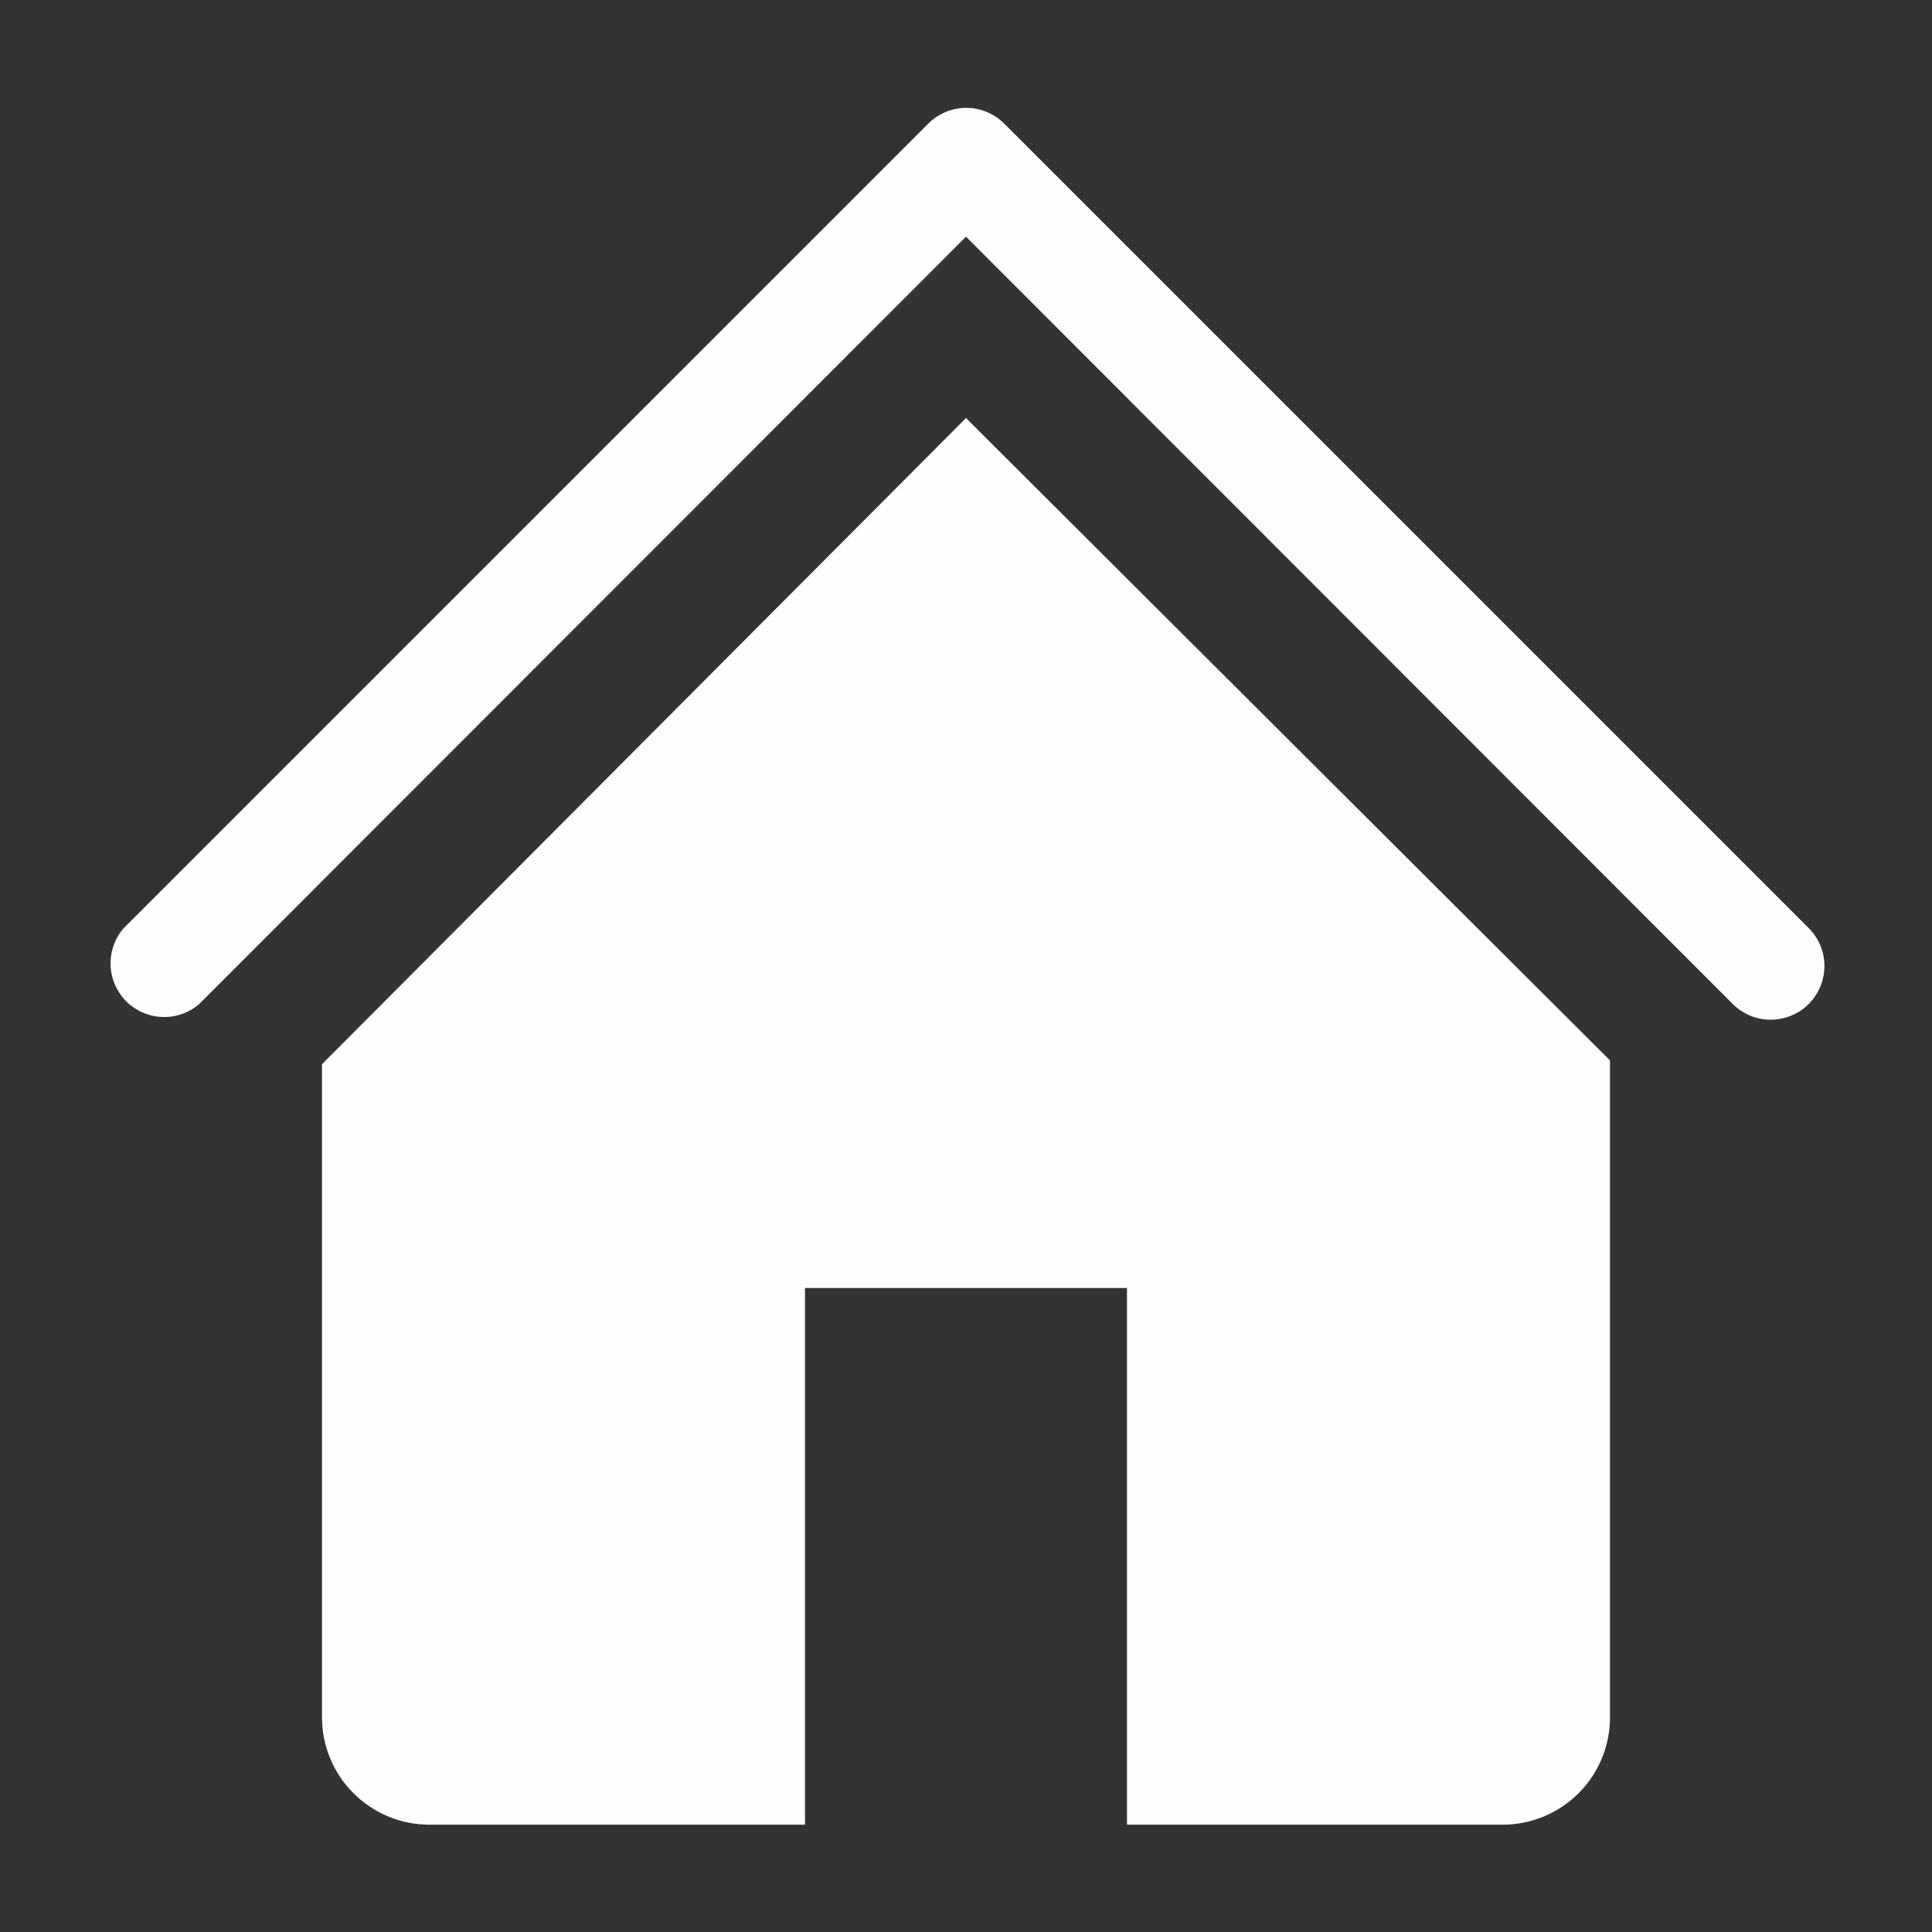 <svg width="24" height="24" viewBox="0 0 24 24" fill="none" xmlns="http://www.w3.org/2000/svg">
<rect x="0" y="0" width="24" height="24" fill="#333333" stroke="none"/>
<g id="icon/house" clip-path="url(#clip0_5006_1034)">
<path id="Vector" d="M22 12.667C21.912 12.668 21.825 12.651 21.744 12.618C21.663 12.584 21.589 12.536 21.527 12.474L12 2.94L2.473 12.474C2.346 12.583 2.182 12.64 2.014 12.633C1.846 12.627 1.687 12.557 1.568 12.439C1.45 12.32 1.38 12.161 1.374 11.993C1.367 11.825 1.424 11.661 1.533 11.534L11.533 1.534C11.658 1.41 11.827 1.34 12.003 1.34C12.18 1.34 12.348 1.41 12.473 1.534L22.473 11.534C22.565 11.627 22.627 11.746 22.652 11.874C22.677 12.003 22.663 12.136 22.612 12.257C22.562 12.378 22.477 12.482 22.368 12.555C22.259 12.627 22.131 12.666 22 12.667Z" fill="#FEFEFF"/>
<path id="Vector_2" d="M12 5.193L4 13.22V21.333C4 21.687 4.14 22.026 4.391 22.276C4.641 22.526 4.98 22.667 5.333 22.667H10V16H14V22.667H18.667C19.02 22.667 19.359 22.526 19.61 22.276C19.86 22.026 20 21.687 20 21.333V13.173L12 5.193Z" fill="#FEFEFF"/>
</g>
<defs>
<clipPath id="clip0_5006_1034">
<rect width="24" height="24" fill="white"/>
</clipPath>
</defs>
</svg>
